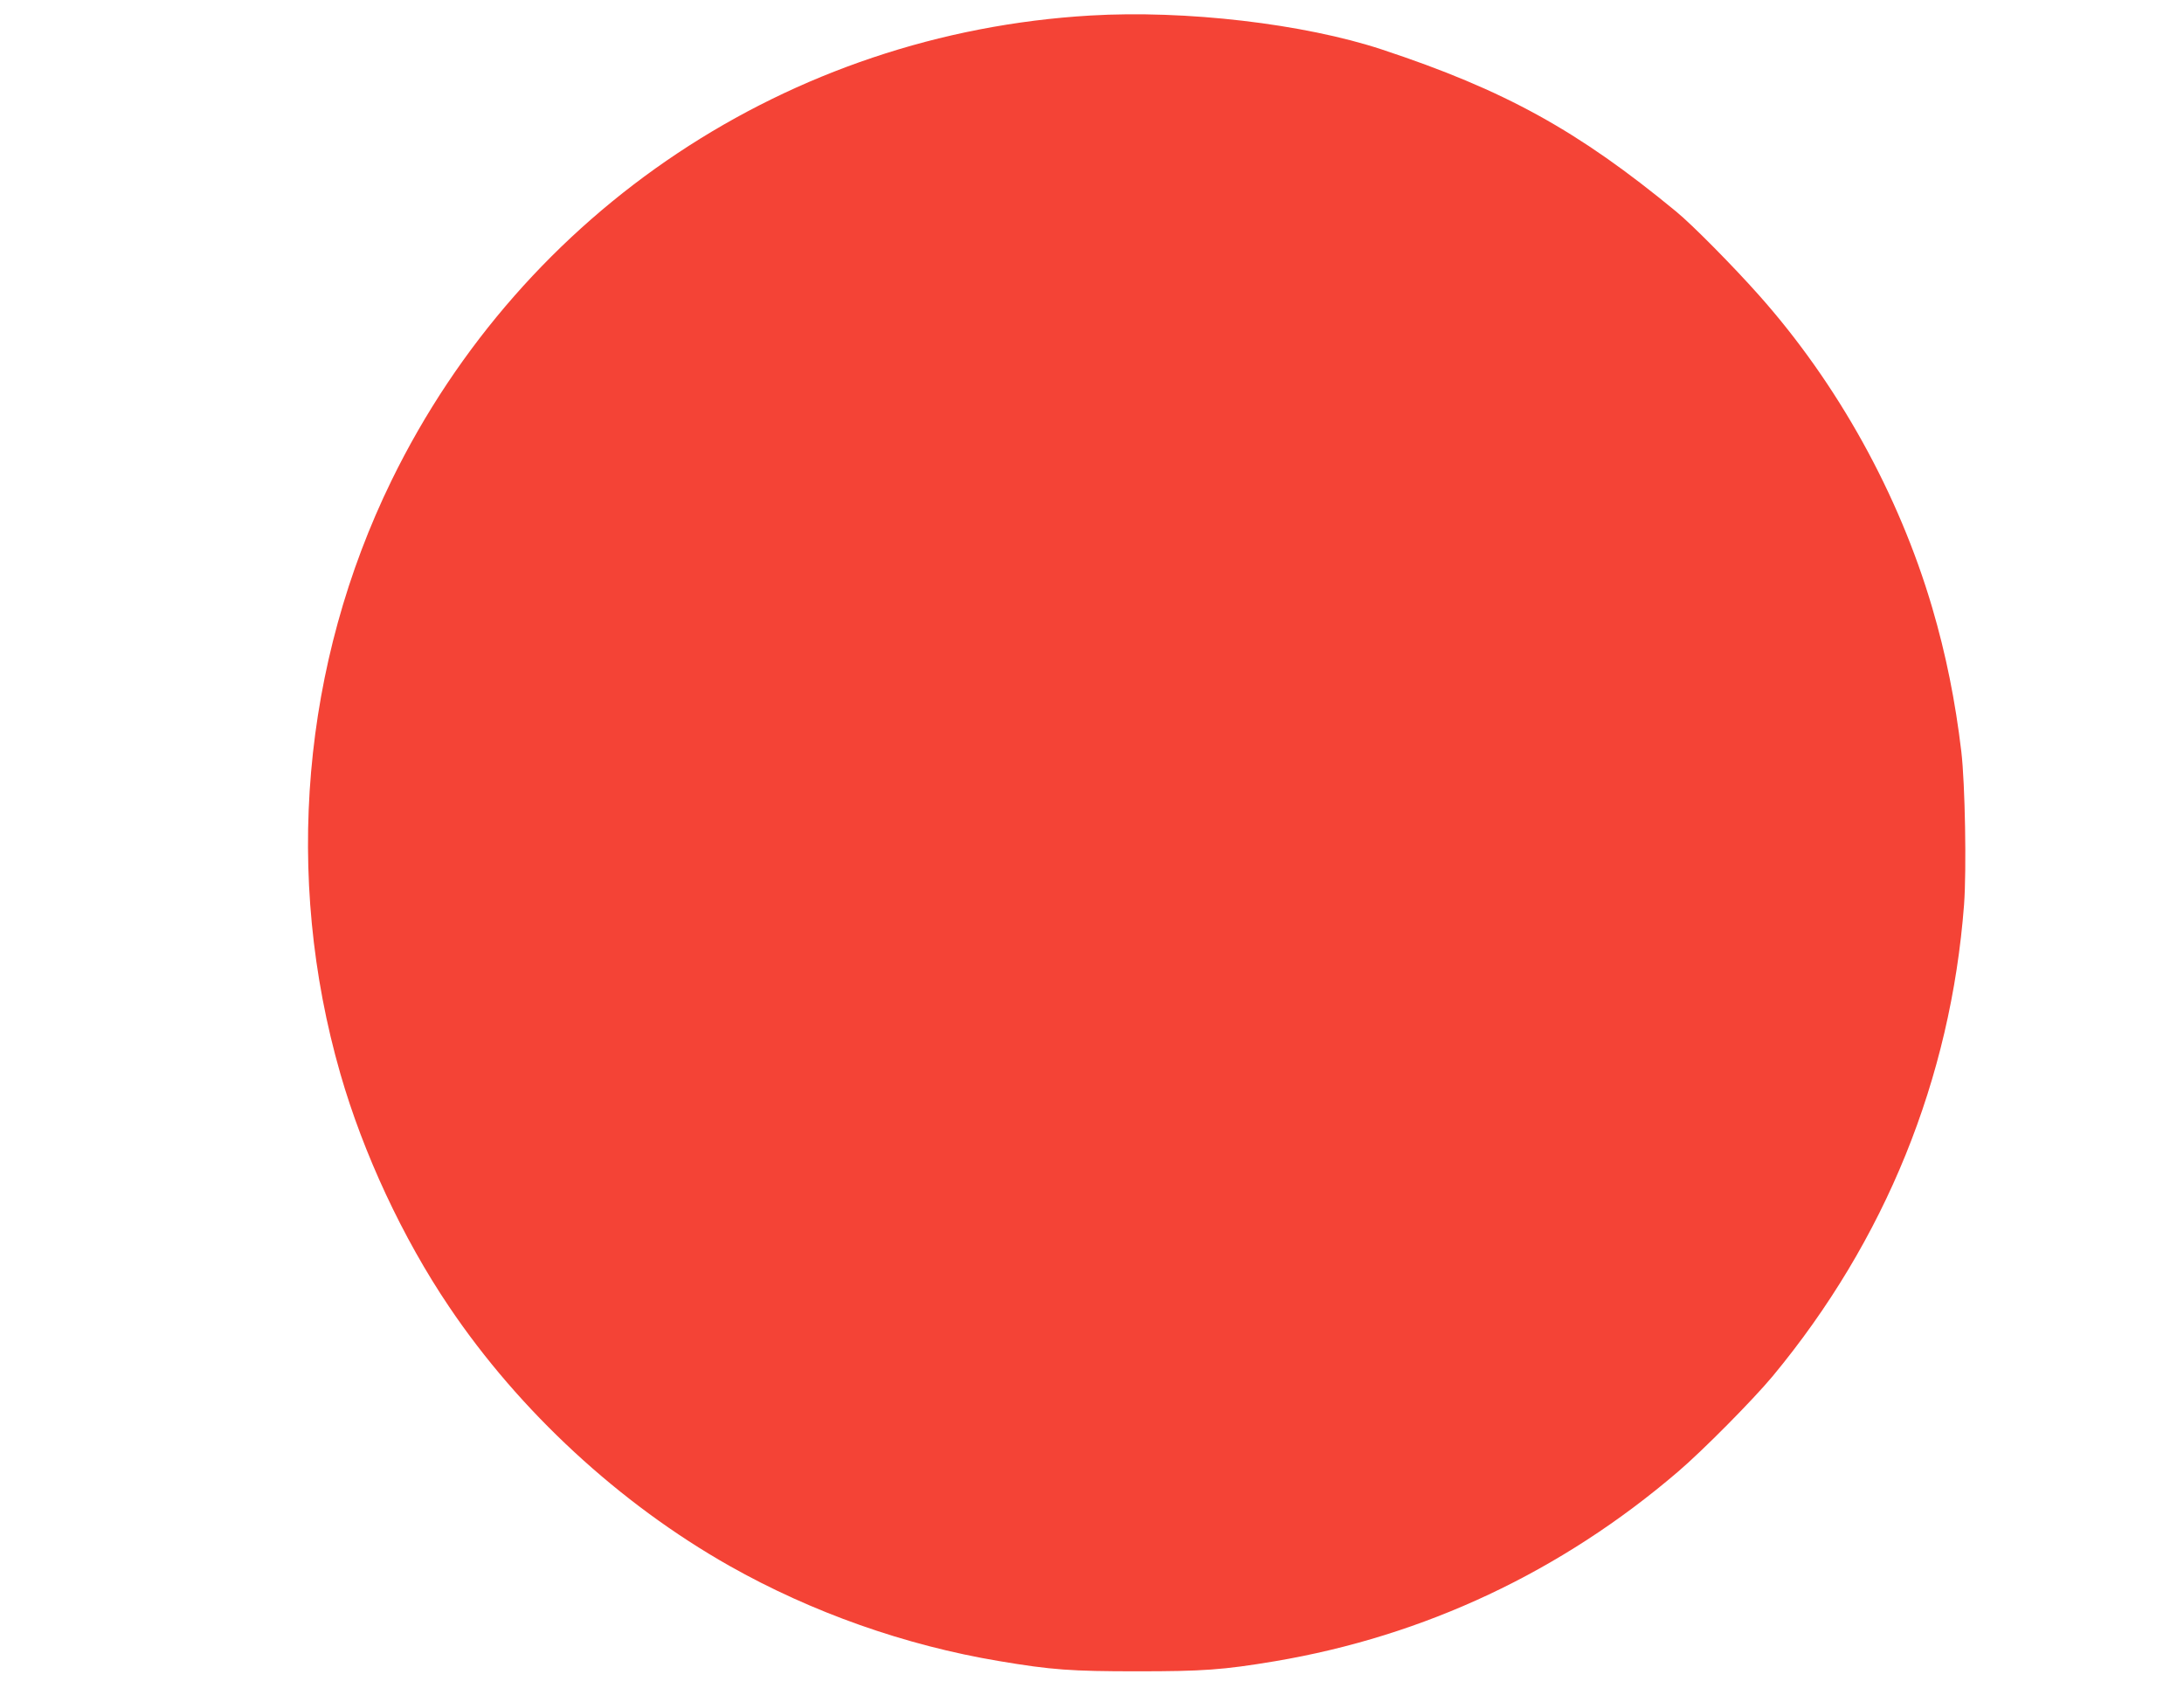 <?xml version="1.0" standalone="no"?>
<!DOCTYPE svg PUBLIC "-//W3C//DTD SVG 20010904//EN"
 "http://www.w3.org/TR/2001/REC-SVG-20010904/DTD/svg10.dtd">
<svg version="1.0" xmlns="http://www.w3.org/2000/svg"
 width="1280pt" height="989pt" viewBox="0 0 1280 989"
 preserveAspectRatio="xMidYMid meet">
<g transform="translate(0,989) scale(0.1,-0.1)"
fill="#f44336" stroke="none">
<path d="M6390 9799 c-1765 -104 -3320 -1139 -4095 -2724 -525 -1075 -633
-2321 -300 -3478 134 -466 365 -962 638 -1366 411 -610 997 -1152 1642 -1517
483 -273 1030 -466 1580 -558 308 -52 425 -60 810 -60 384 0 502 8 807 59 877
148 1678 524 2364 1112 143 122 438 420 553 558 660 796 1044 1742 1122 2764
15 204 6 709 -16 896 -35 295 -90 570 -171 845 -196 666 -554 1312 -1015 1830
-149 168 -393 415 -485 490 -576 475 -1005 712 -1725 950 -458 151 -1151 232
-1709 199z"/>
</g>
</svg>
